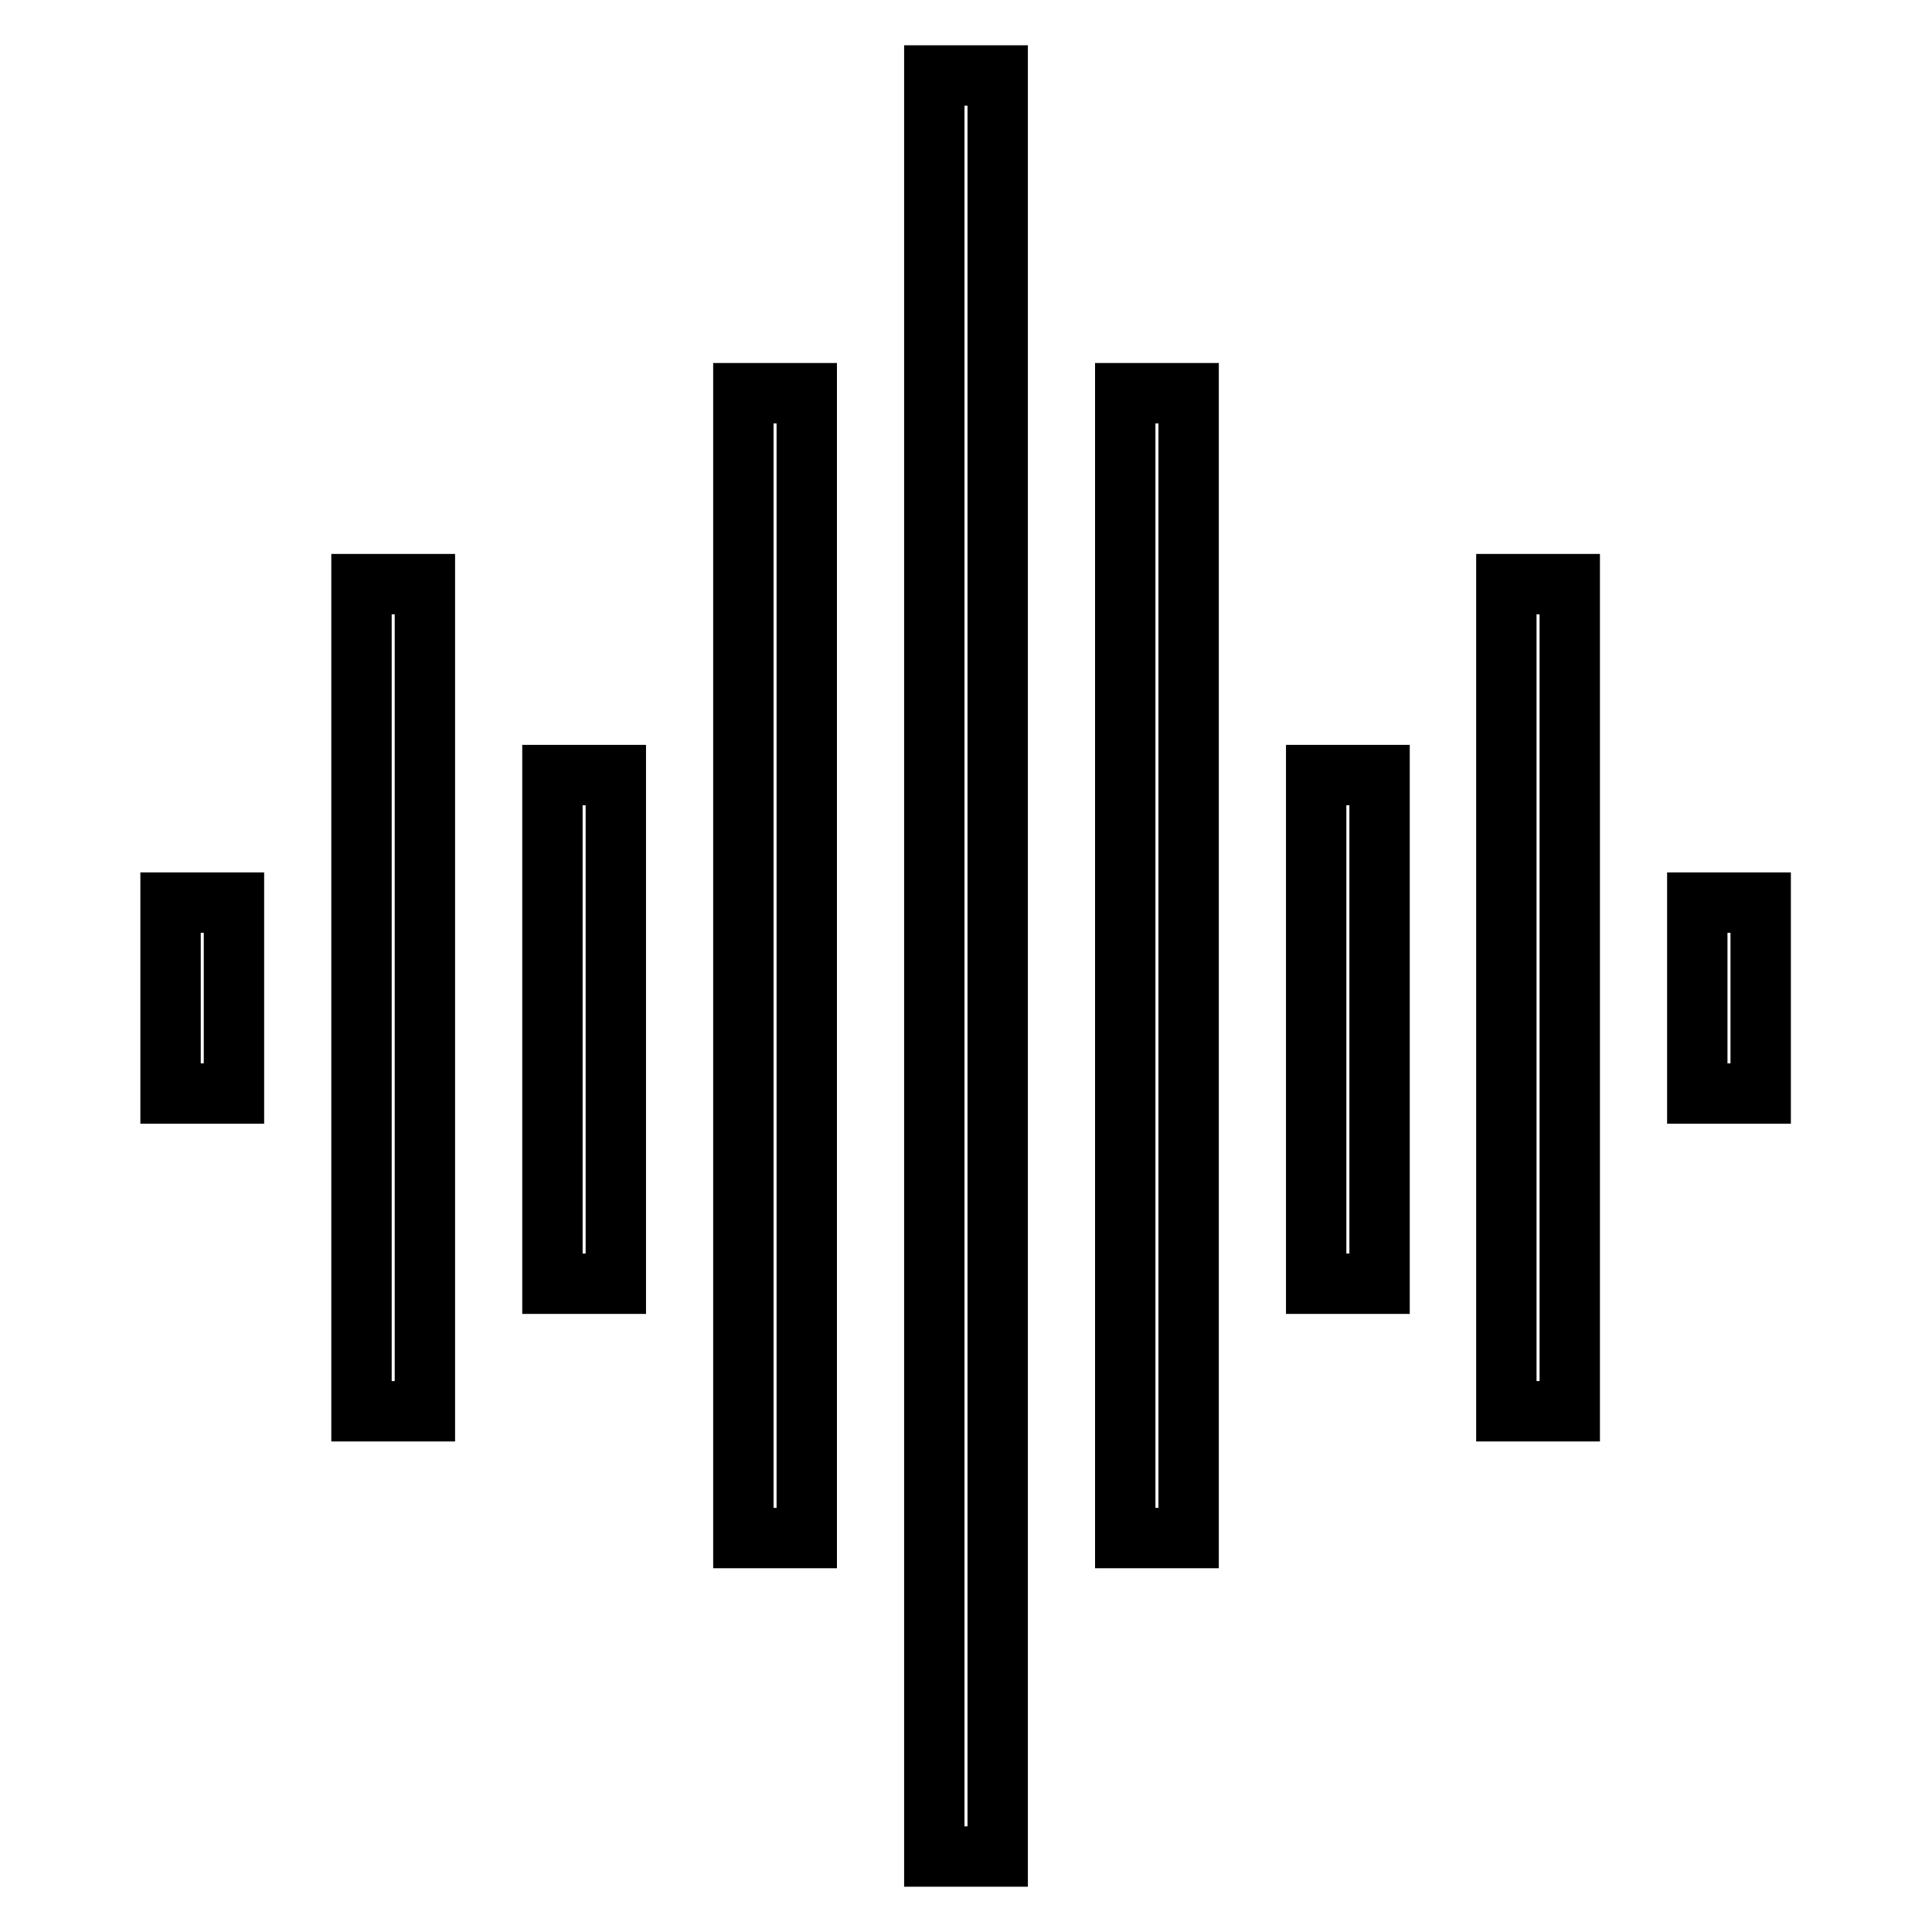 <?xml version="1.0" encoding="utf-8"?>
<!-- Svg Vector Icons : http://www.onlinewebfonts.com/icon -->
<!DOCTYPE svg PUBLIC "-//W3C//DTD SVG 1.1//EN" "http://www.w3.org/Graphics/SVG/1.1/DTD/svg11.dtd">
<svg version="1.1" xmlns="http://www.w3.org/2000/svg" xmlns:xlink="http://www.w3.org/1999/xlink" x="0px" y="0px" viewBox="0 0 256 256" enable-background="new 0 0 256 256" xml:space="preserve">
<g> <path stroke-width="8" fill-opacity="0" stroke="#000000"  d="M224.9,119.6h8.4v25.3h-8.4V119.6z M199.6,77.4h8.4V187h-8.4V77.4z M174.4,102.7h8.4v67.4h-8.4V102.7z  M149.1,52.1h8.4v151.7h-8.4V52.1z M132.2,10v236h-8.4l0-236H132.2z M98.5,52.1h8.4v151.7h-8.4V52.1z M73.2,102.7h8.4v67.4h-8.4 V102.7z M47.9,77.4h8.4V187h-8.4V77.4z M22.6,119.6h8.4v25.3h-8.4V119.6z"/></g>
</svg>
